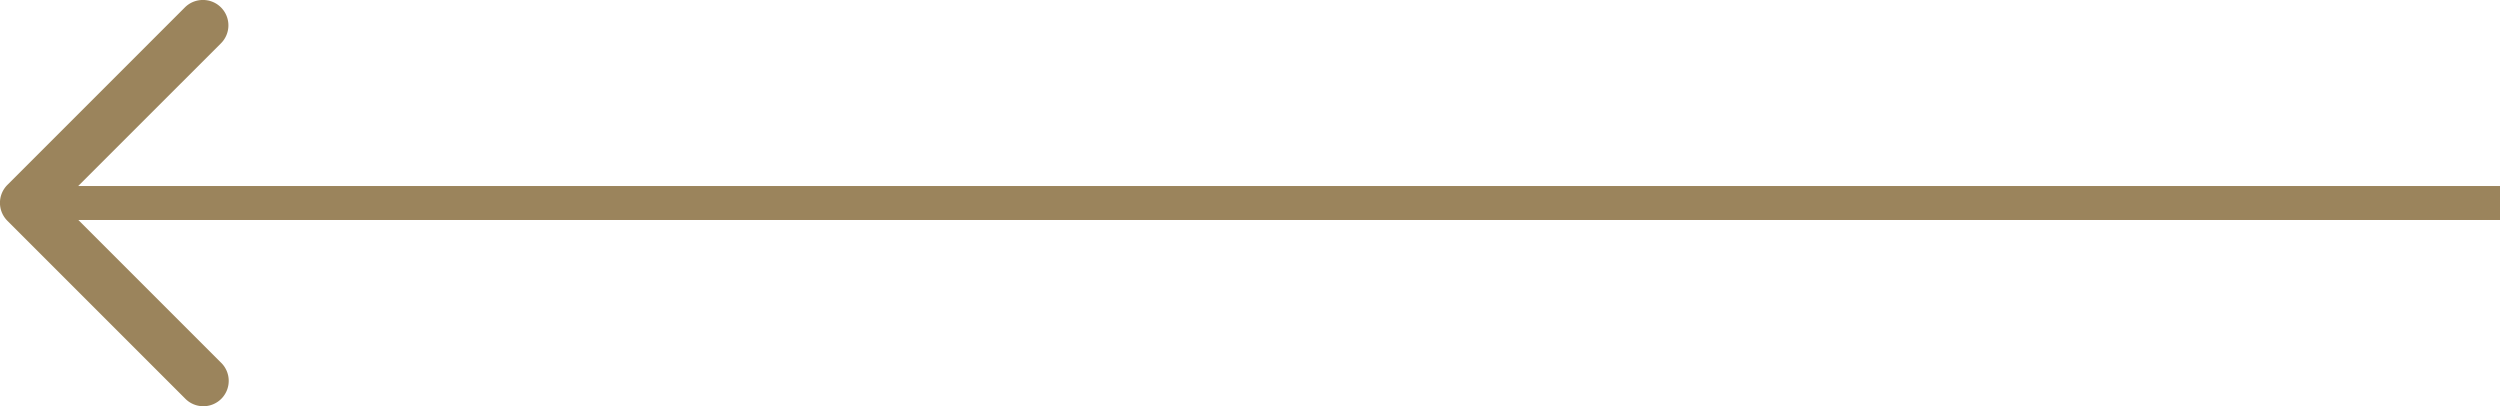 <svg xmlns="http://www.w3.org/2000/svg" width="98.484" height="15.995" viewBox="0 0 98.484 15.995">
  <g id="Group_3329" data-name="Group 3329" transform="translate(802.499 -64.003) rotate(90)" opacity="0.996">
    <rect id="Rectangle_1792" data-name="Rectangle 1792" width="96.986" height="1.338" transform="translate(72.669 704.014) rotate(90)" fill="#9b845b"/>
    <path id="Icon_feather-chevron-right" data-name="Icon feather-chevron-right" d="M13.5,23.995a1,1,0,0,1-.707-1.707L19.083,16l-6.29-6.29a1,1,0,1,1,1.414-1.414l7,7a1,1,0,0,1,0,1.414l-7,7A1,1,0,0,1,13.5,23.995Z" transform="translate(87.997 781.001) rotate(90)" fill="#9b845b"/>
  </g>
</svg>
